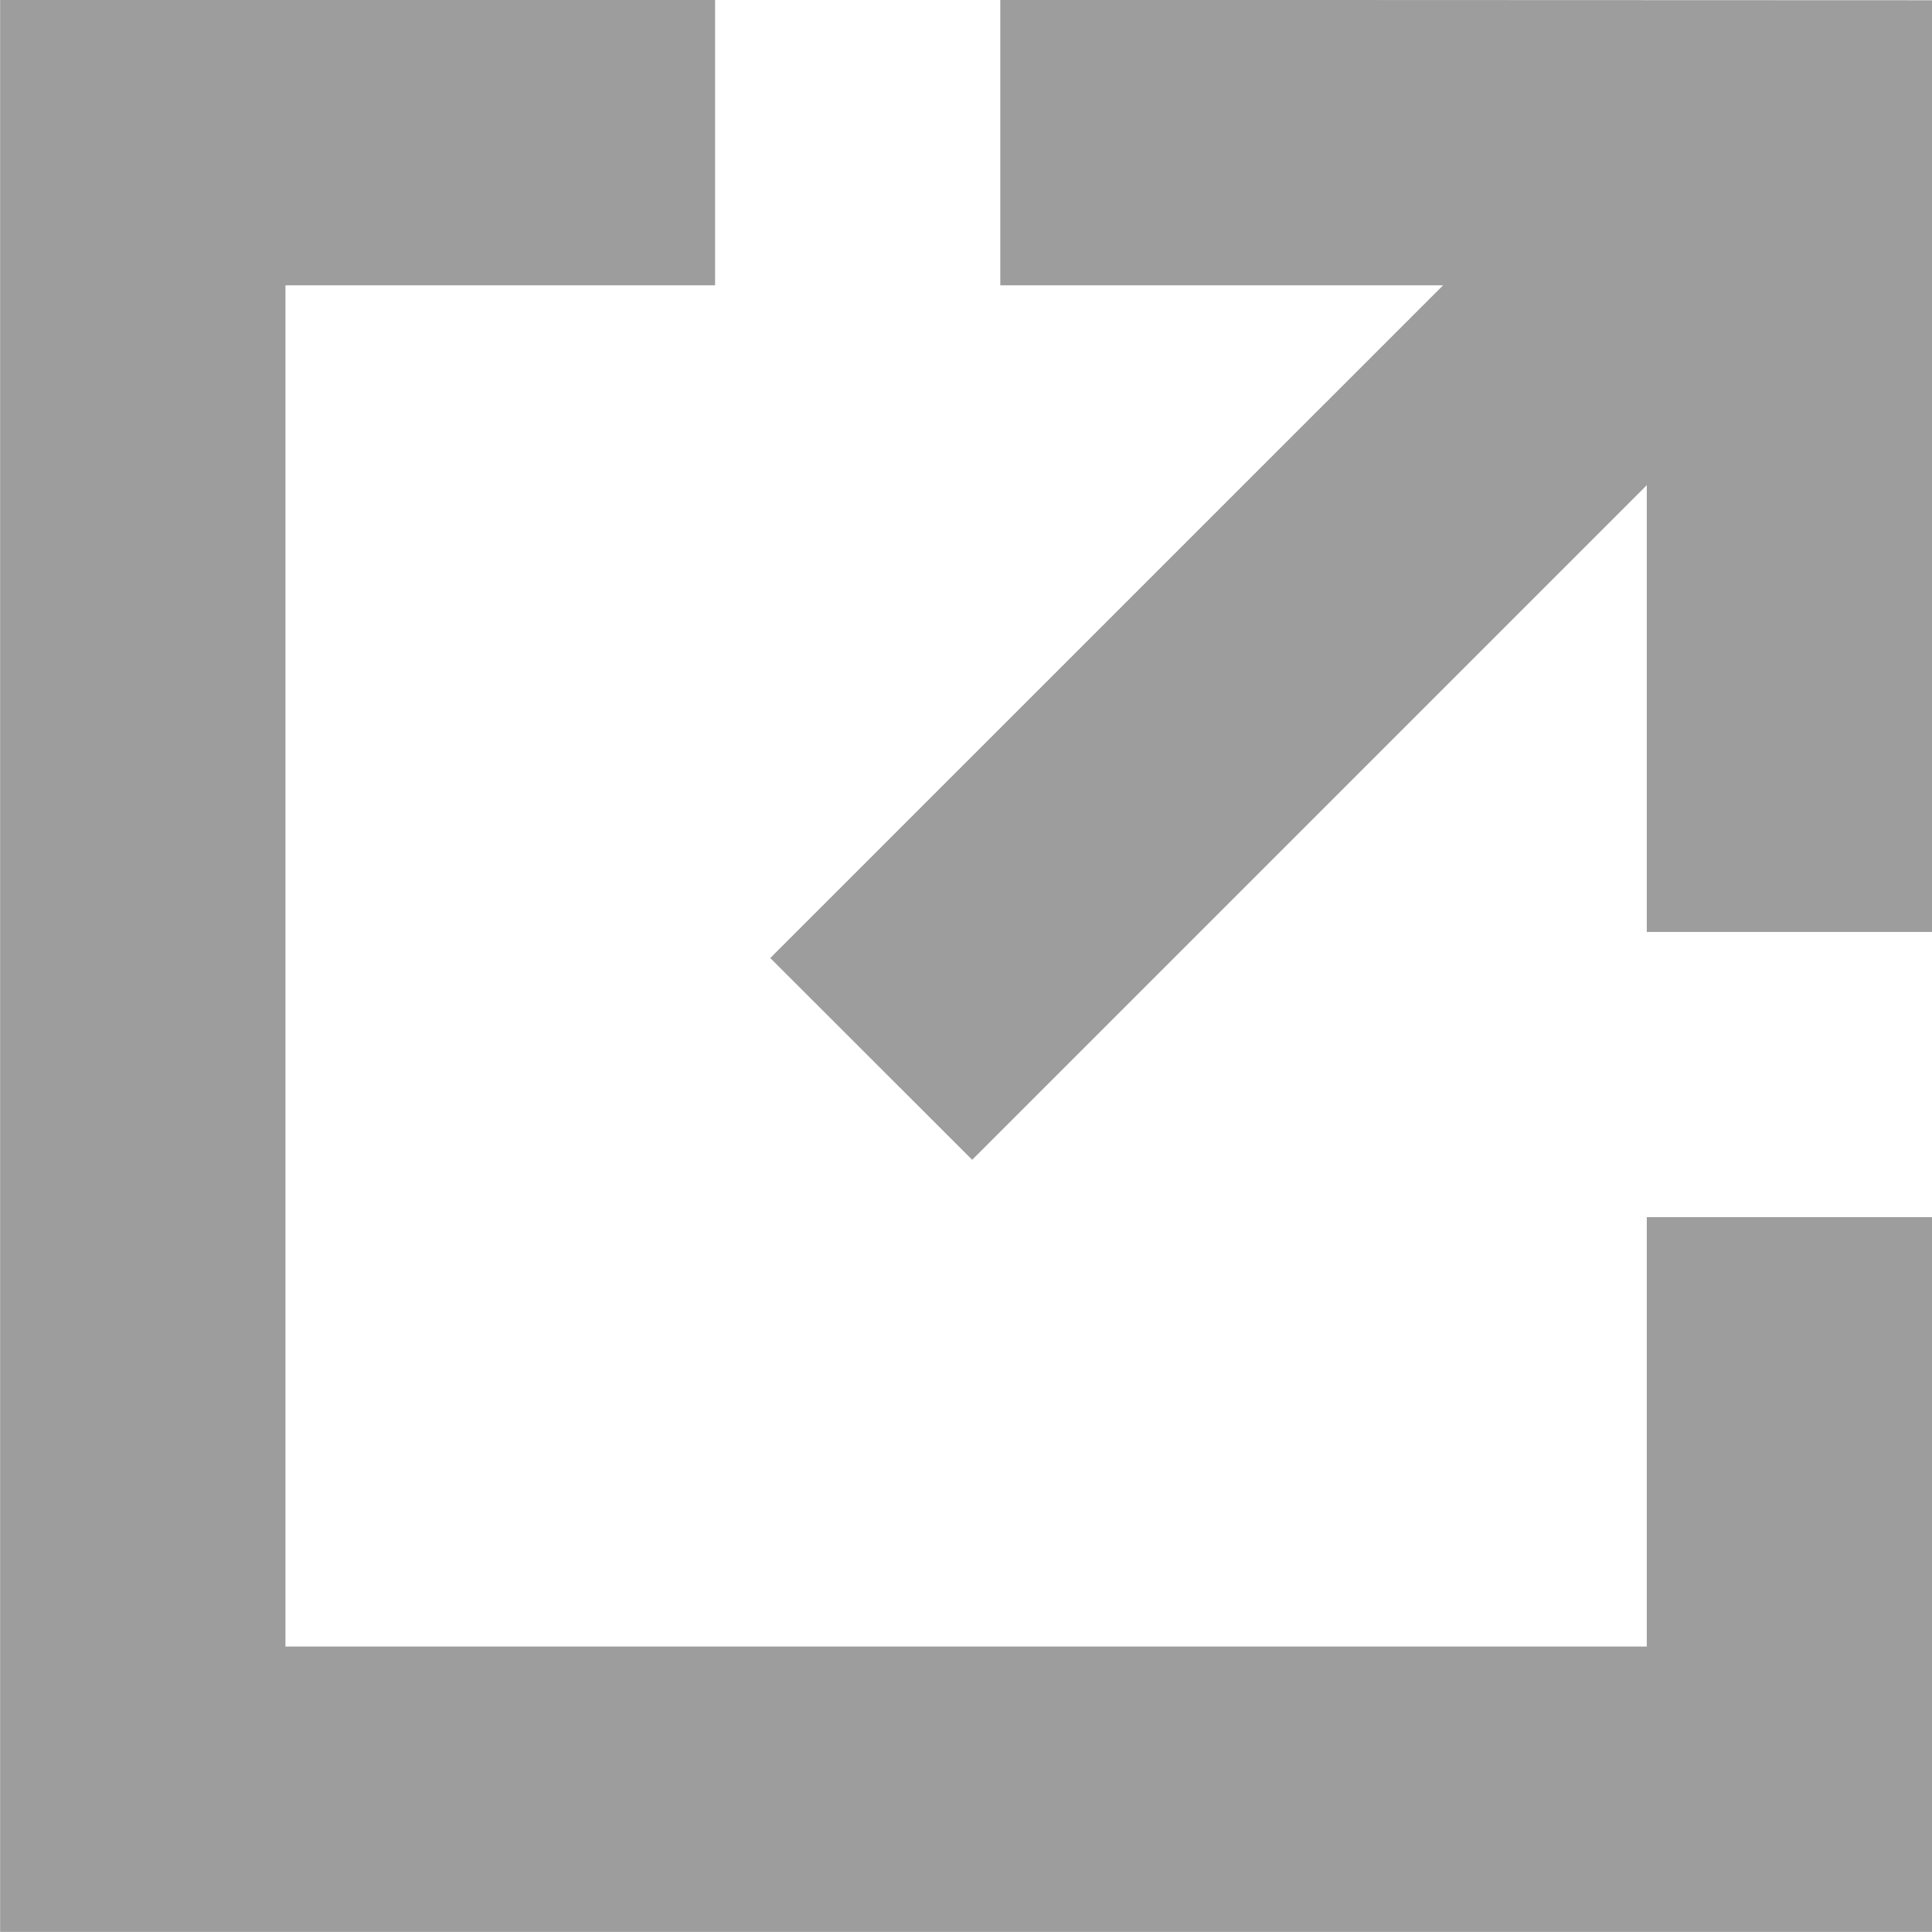 <svg xmlns="http://www.w3.org/2000/svg" width="16" height="16" viewBox="0 0 16 16">
  <path id="ic_ext_link" d="M2297.01,3560.178h2.363v5.919h-16v-16h5.921v2.364h-3.558v11.273h11.274Zm-5.354-10.081v2.364h3.667l-5.572,5.571,1.672,1.671,5.587-5.587v3.7h2.363V3550.1Z" transform="translate(-2283.372 -3550.098)" fill="#9d9d9d"/>
</svg>
